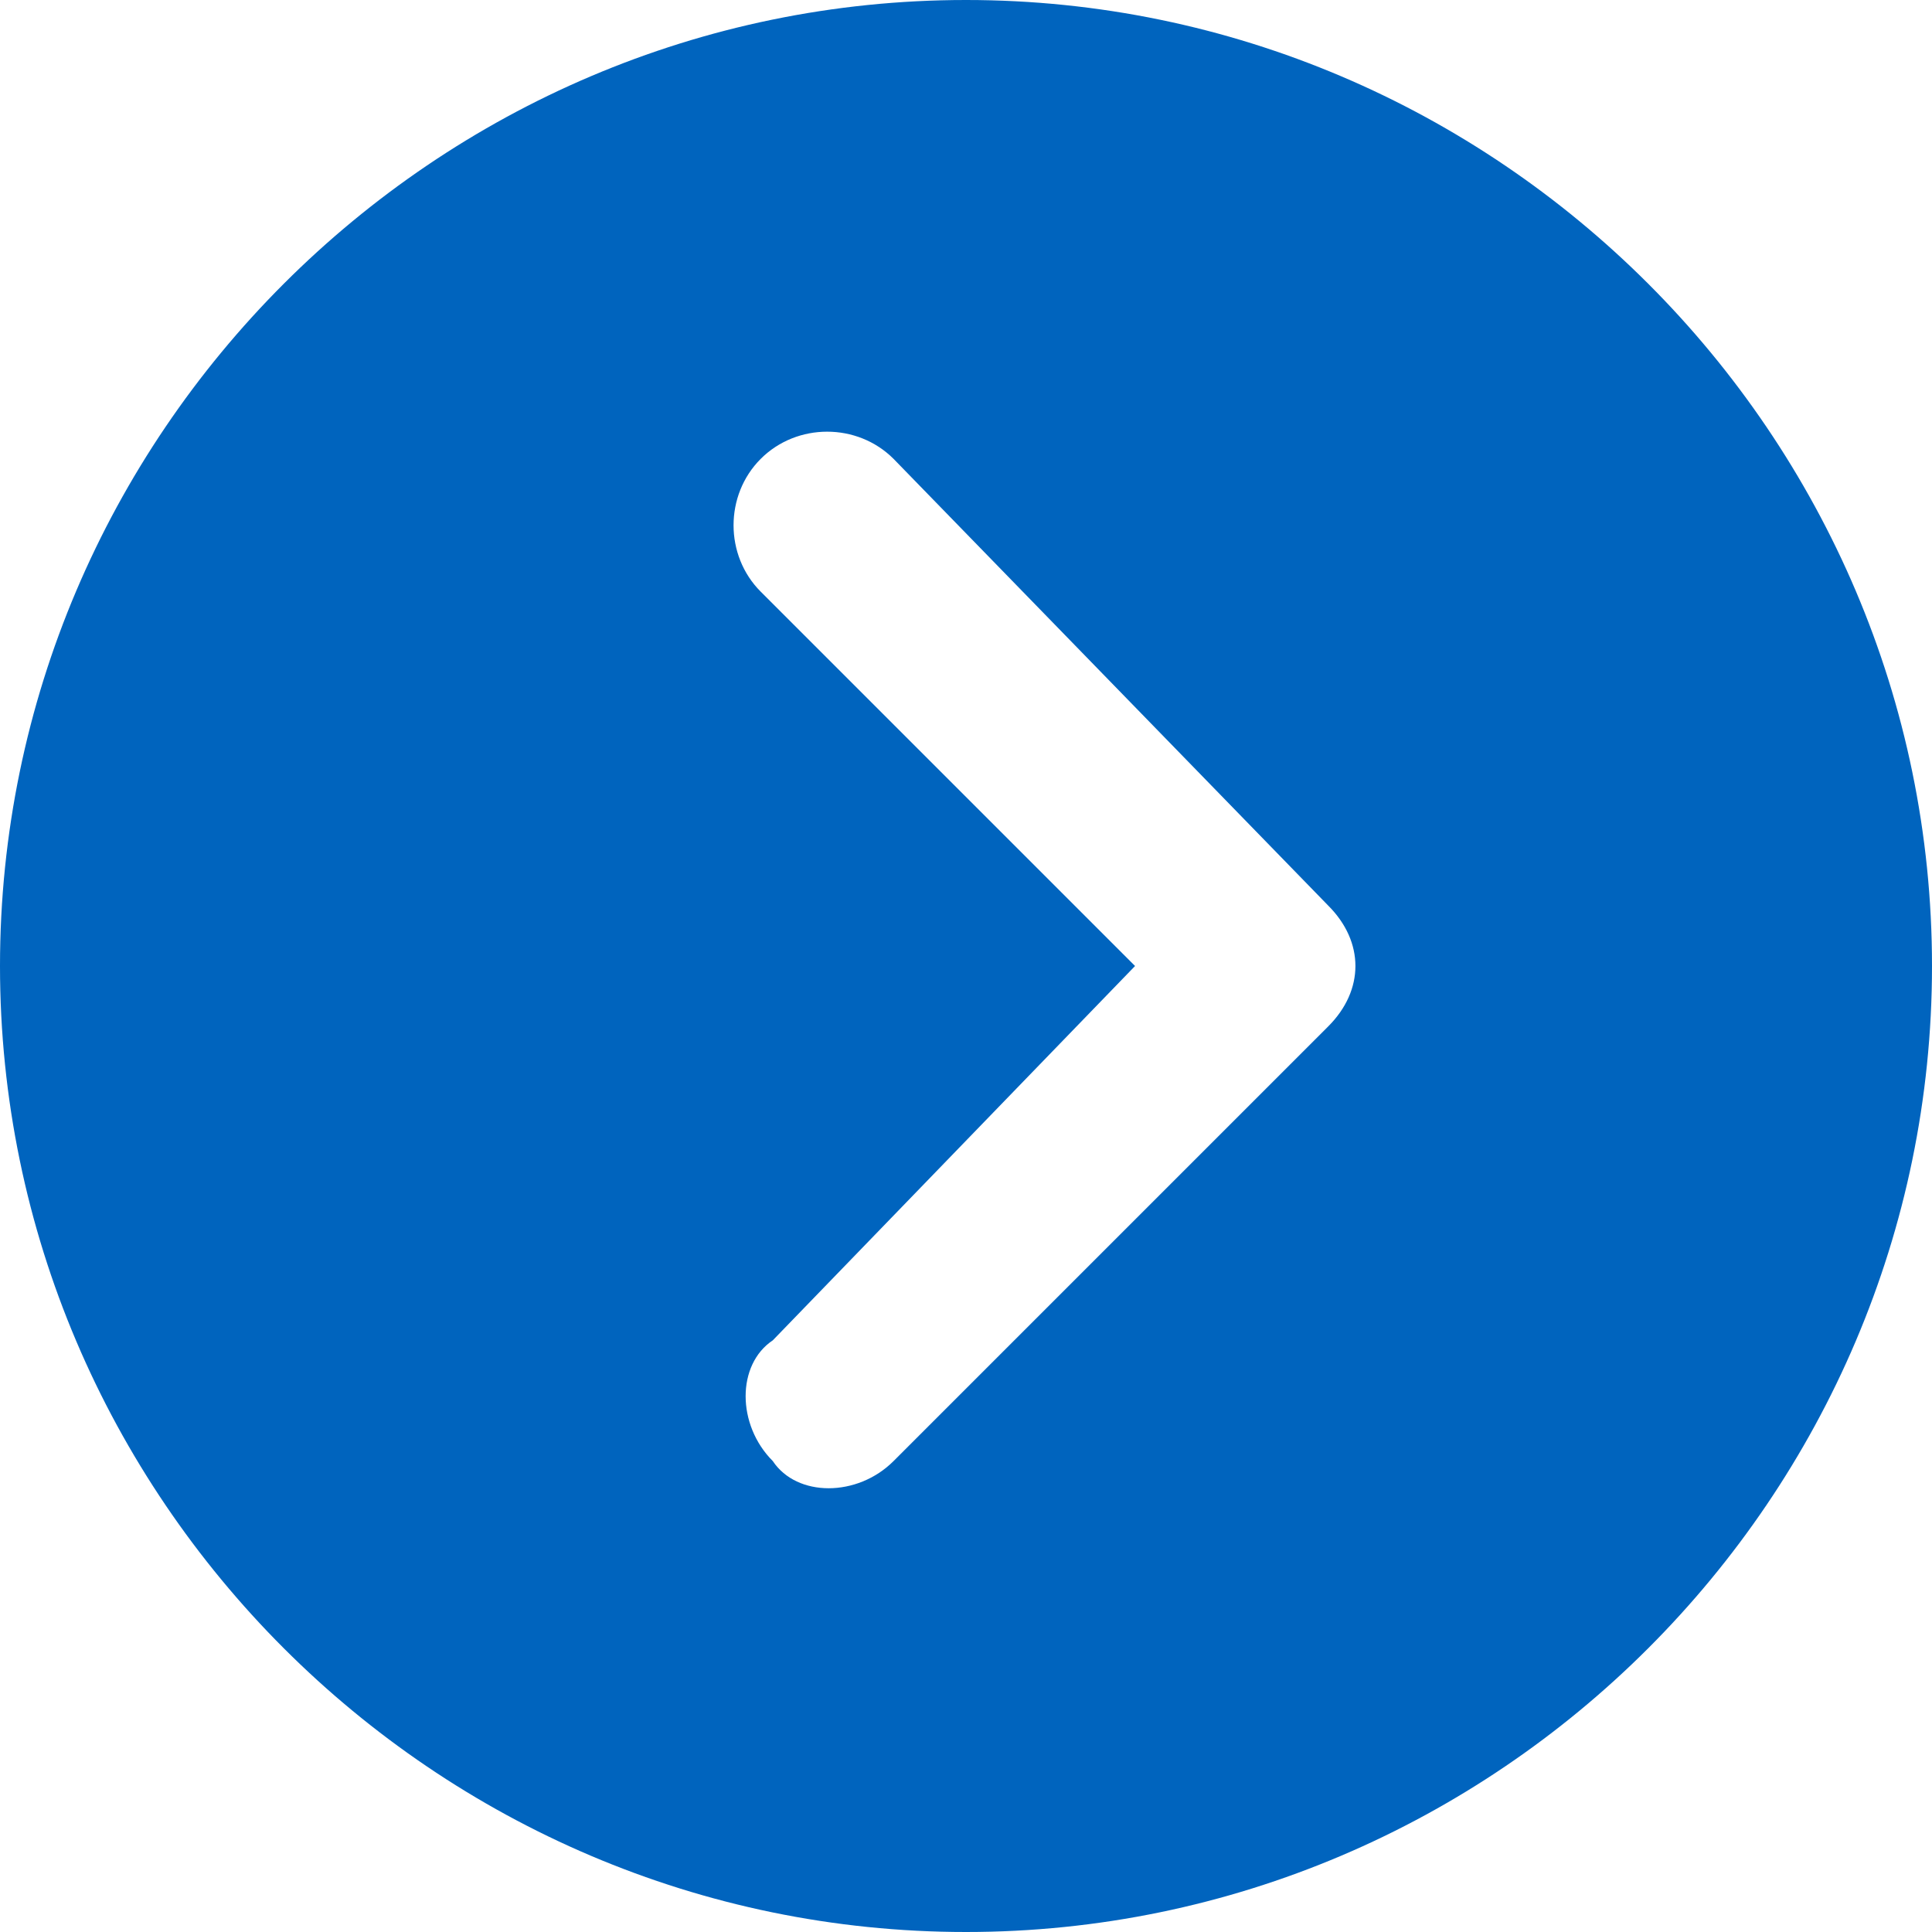 <?xml version="1.0" encoding="utf-8"?>
<!-- Generator: Adobe Illustrator 26.3.1, SVG Export Plug-In . SVG Version: 6.00 Build 0)  -->
<svg version="1.1" id="レイヤー_1" xmlns="http://www.w3.org/2000/svg" xmlns:xlink="http://www.w3.org/1999/xlink" x="0px"
	 y="0px" viewBox="0 0 16 16" style="enable-background:new 0 0 16 16;" xml:space="preserve">
<style type="text/css">
	.st0{fill:#0064BE;}
</style>
<path class="st0" d="M0,8c0,4.4,3.6,8,8,8s8-3.6,8-8s-3.6-8-8-8S0,3.6,0,8z M9.4,8L6.3,4.9C6,4.6,6,4.1,6.3,3.8s0.8-0.3,1.1,0
	L11,7.5c0.3,0.3,0.3,0.7,0,1l-3.6,3.6c-0.3,0.3-0.8,0.3-1,0c-0.3-0.3-0.3-0.8,0-1L9.4,8z"/>
</svg>
